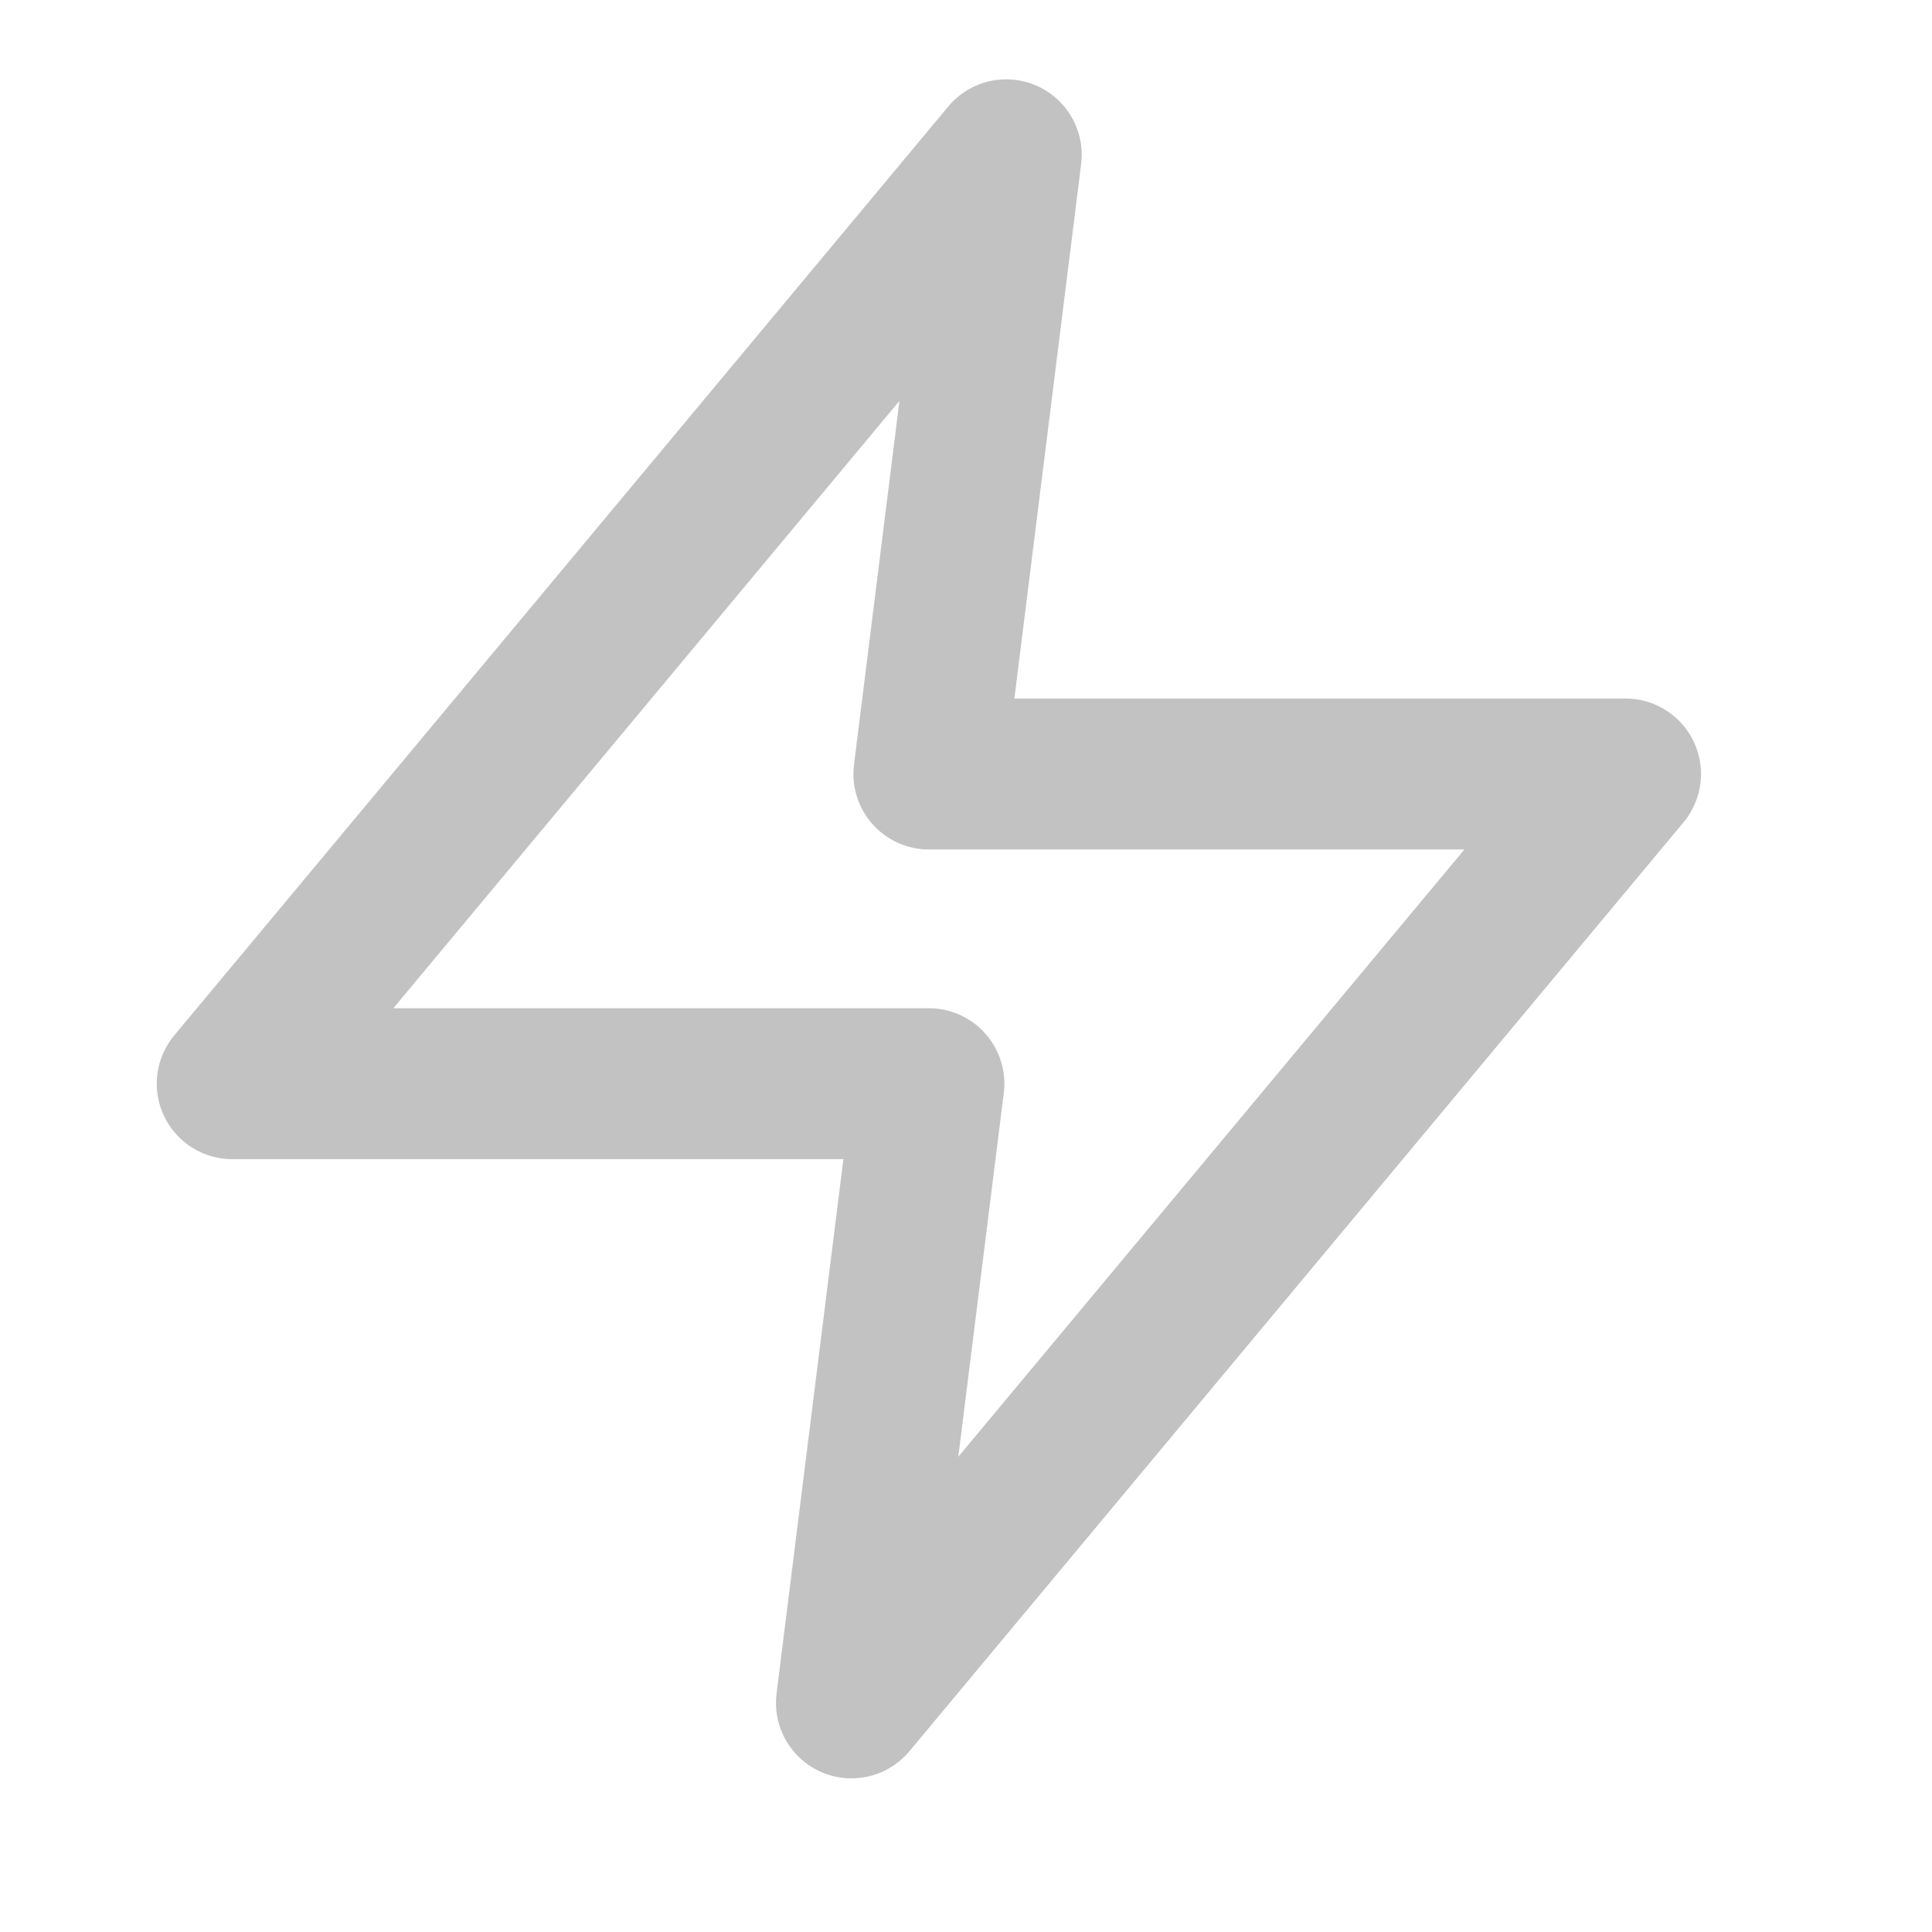 <?xml version="1.0" encoding="UTF-8"?> <svg xmlns="http://www.w3.org/2000/svg" width="24" height="24" viewBox="0 0 24 24" fill="none"><path d="M12.5 1.923L2.885 13.462H11.539L10.577 21.154L20.193 9.615H11.539L12.5 1.923Z" stroke="#C2C2C2" stroke-width="1.875" stroke-linecap="round" stroke-linejoin="round"></path></svg> 